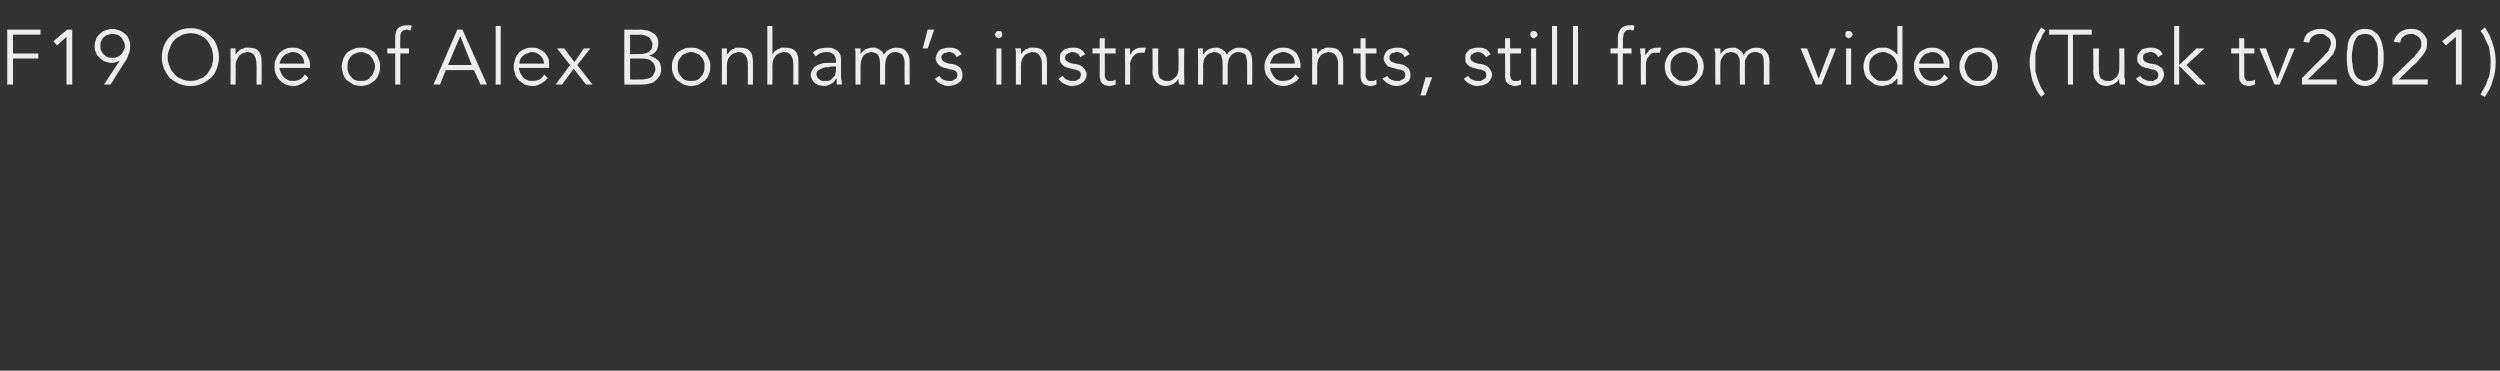 <?xml version="1.0" standalone="no"?><!DOCTYPE svg PUBLIC "-//W3C//DTD SVG 1.1//EN" "http://www.w3.org/Graphics/SVG/1.1/DTD/svg11.dtd"><svg xmlns="http://www.w3.org/2000/svg" version="1.1" width="346px" height="51.3px" viewBox="0 -1 346 51.3" style="top:-1px"><rect x="0" y="-1" width="346" height="51.3" fill="#333333" stroke="none"/><desc>F19 One of Alex Bonham’s instruments, still from video (Tusk tv2021)</desc><defs/><g id="Polygon12096"><path d="m1.8 10.7l-.8 0l0-7.6l4.6 0l0 .7l-3.8 0l0 2.6l3.5 0l0 .7l-3.5 0l0 3.6zm8.2 0l-.8 0l0-6.6l-1.3 1.2l-.5-.6l1.9-1.6l.7 0l0 7.6zm7.3-5.3c0-.3-.1-.5-.2-.7c-.1-.2-.2-.4-.3-.5c-.2-.2-.3-.3-.6-.4c-.2 0-.4-.1-.6-.1c-.3 0-.5.1-.7.1c-.2.1-.4.2-.6.4c-.1.1-.2.3-.3.5c-.1.2-.1.4-.1.7c0 .2 0 .4.1.6c.1.2.2.4.3.5c.2.2.4.3.6.4c.2.1.4.1.7.1c.2 0 .4 0 .6-.1c.3-.1.4-.2.6-.4c.1-.1.2-.3.3-.5c.1-.2.2-.4.2-.6zm-.8 2.1c0 0-.04-.05 0-.1c-.2.1-.3.2-.5.2c-.2.1-.4.1-.6.1c-.3 0-.6-.1-.9-.2c-.3-.1-.5-.3-.7-.5c-.3-.2-.4-.4-.5-.7c-.2-.3-.2-.6-.2-.9c0-.4.1-.7.2-1c.1-.3.3-.5.5-.7c.2-.2.5-.4.8-.5c.3-.1.6-.2 1-.2c.3 0 .6.1.9.2c.3.1.6.3.8.5c.3.2.4.4.5.7c.2.3.2.6.2 1c0 .4 0 .7-.2 1.1c-.1.3-.2.6-.4.9c-.03-.01-2.1 3.3-2.1 3.3l-.9 0l2.1-3.2zm13-.6c0-.4-.1-.8-.2-1.2c-.2-.4-.4-.8-.6-1.1c-.3-.3-.6-.5-1-.7c-.4-.2-.8-.3-1.3-.3c-.5 0-1 .1-1.3.3c-.4.2-.8.4-1 .7c-.3.3-.5.7-.6 1.1c-.2.4-.3.8-.3 1.2c0 .5.1.9.3 1.3c.1.4.3.7.6 1c.2.3.6.6 1 .7c.3.2.8.3 1.3.3c.5 0 .9-.1 1.3-.3c.4-.1.7-.4 1-.7c.2-.3.4-.6.6-1c.1-.4.2-.8.2-1.3zm.8 0c0 .6-.1 1.1-.3 1.6c-.2.5-.4.9-.8 1.3c-.4.3-.8.6-1.3.8c-.4.2-1 .3-1.5.3c-.6 0-1.1-.1-1.6-.3c-.5-.2-.9-.5-1.3-.8c-.3-.4-.6-.8-.8-1.3c-.2-.5-.3-1-.3-1.6c0-.5.1-1.1.3-1.6c.2-.5.5-.9.8-1.2c.4-.4.8-.7 1.3-.9c.5-.2 1-.3 1.6-.3c.5 0 1.1.1 1.5.3c.5.2.9.5 1.3.9c.4.3.6.7.8 1.2c.2.5.3 1.1.3 1.6zm2.3-1.2c0 .1 0 .3 0 .4c0 .1 0 .3 0 .4c0 0 .1 0 .1 0c0-.1.1-.2.3-.4c.1-.1.2-.2.4-.3c.1 0 .3-.1.5-.2c.1 0 .3 0 .5 0c.6 0 1.1.1 1.4.5c.3.3.4.8.4 1.4c.04.04 0 3.2 0 3.2l-.7 0c0 0 .03-2.75 0-2.7c0-.6-.1-1-.3-1.3c-.1-.3-.5-.5-1-.5c-.1 0-.2 0-.3.1c-.2 0-.4.1-.5.2c-.2.1-.4.3-.5.6c-.2.2-.3.6-.3 1.1c.05-.04 0 2.5 0 2.5l-.7 0c0 0 .04-3.89 0-3.9c0-.1 0-.3 0-.5c0-.2 0-.4 0-.6c0 0 .7 0 .7 0zm9.5 2.1c0-.4-.1-.8-.4-1.1c-.3-.3-.7-.5-1.2-.5c-.2 0-.4.1-.7.2c-.2 0-.4.2-.5.3c-.2.2-.3.3-.4.5c-.1.2-.2.4-.2.6c0 0 3.4 0 3.4 0zm-3.4.6c0 .3.1.5.2.7c.1.2.2.4.4.6c.2.2.4.3.6.4c.2.1.4.1.7.1c.3 0 .7-.1.9-.2c.3-.2.5-.4.7-.7c0 0 .5.5.5.5c-.3.4-.6.6-1 .8c-.3.2-.7.3-1.1.3c-.4 0-.7-.1-1.1-.2c-.3-.2-.6-.4-.8-.6c-.2-.2-.4-.5-.5-.8c-.2-.4-.2-.7-.2-1.1c0-.4 0-.7.2-1c.1-.4.3-.6.5-.9c.2-.2.5-.4.8-.5c.3-.2.6-.2 1-.2c.4 0 .7 0 1 .2c.3.1.6.3.8.5c.2.3.3.5.4.8c.2.3.2.6.2 1c.01-.01 0 .3 0 .3c0 0-4.18.01-4.2 0zm13.2-.2c0-.3-.1-.5-.2-.8c-.1-.2-.2-.4-.4-.6c-.1-.2-.3-.3-.6-.4c-.2-.1-.5-.2-.7-.2c-.3 0-.6.1-.8.2c-.3.1-.5.2-.6.4c-.2.2-.3.4-.4.6c-.1.3-.1.5-.1.8c0 .3 0 .6.1.8c.1.2.2.5.4.6c.1.2.3.4.6.5c.2.1.5.1.8.1c.2 0 .5 0 .7-.1c.3-.1.5-.3.6-.5c.2-.1.3-.4.4-.6c.1-.2.2-.5.2-.8zm.7 0c0 .4 0 .7-.2 1.1c-.1.3-.3.6-.5.8c-.3.2-.5.4-.9.6c-.3.1-.7.2-1 .2c-.4 0-.8-.1-1.1-.2c-.3-.2-.6-.4-.9-.6c-.2-.2-.4-.5-.5-.8c-.1-.4-.2-.7-.2-1.1c0-.4.1-.7.2-1c.1-.4.3-.6.5-.9c.3-.2.6-.4.9-.5c.3-.2.7-.2 1.1-.2c.3 0 .7 0 1 .2c.4.1.6.3.9.5c.2.3.4.5.5.9c.2.3.2.6.2 1zm4-1.8l-1.2 0l0 4.3l-.7 0l0-4.3l-1.1 0l0-.7l1.1 0c0 0-.03-1.36 0-1.4c0-.6.1-1.1.4-1.4c.3-.3.8-.4 1.3-.4c.1 0 .2 0 .3 0c.1 0 .2 0 .3.1c0 0-.2.6-.2.6c0 0-.1 0-.2 0c-.1-.1-.2-.1-.3-.1c-.2 0-.4.1-.5.1c-.1.1-.2.2-.3.3c0 .1-.1.3-.1.4c0 .2 0 .3 0 .5c-.02.02 0 1.3 0 1.3l1.2 0l0 .7zm5.4 1.6l3.3 0l-1.6-4l-1.7 4zm-1.1 2.7l-.9 0l3.3-7.6l.7 0l3.4 7.6l-.9 0l-.9-2l-3.9 0l-.8 2zm8.4 0l-.7 0l0-8.1l.7 0l0 8.1zm6-2.9c0-.4-.2-.8-.5-1.1c-.3-.3-.7-.5-1.2-.5c-.2 0-.4.1-.6.2c-.3 0-.4.2-.6.3c-.2.2-.3.3-.4.5c-.1.2-.1.4-.1.6c0 0 3.4 0 3.4 0zm-3.5.6c.1.3.1.5.2.7c.1.2.3.4.4.6c.2.2.4.3.6.4c.2.1.4.1.7.1c.4 0 .7-.1 1-.2c.2-.2.5-.4.6-.7c0 0 .5.5.5.5c-.3.4-.6.6-1 .8c-.3.2-.7.3-1.1.3c-.4 0-.7-.1-1.1-.2c-.3-.2-.5-.4-.8-.6c-.2-.2-.4-.5-.5-.8c-.1-.4-.2-.7-.2-1.1c0-.4.1-.7.2-1c.1-.4.3-.6.5-.9c.2-.2.5-.4.8-.5c.3-.2.7-.2 1-.2c.4 0 .7 0 1 .2c.3.1.6.3.8.5c.2.3.4.5.5.8c.1.3.1.6.1 1c.02-.01 0 .3 0 .3c0 0-4.16.01-4.2 0zm7.1-.4l-1.8-2.3l1 0l1.4 1.9l1.3-1.9l.9 0l-1.8 2.3l2.1 2.7l-.9 0l-1.7-2.2l-1.6 2.2l-.9 0l2-2.7zm8.3 2c0 0 1.47.02 1.5 0c.2 0 .5 0 .8-.1c.2 0 .4-.1.6-.2c.2-.1.3-.3.4-.5c.1-.2.2-.4.2-.6c0-.5-.2-.9-.5-1.1c-.3-.3-.8-.4-1.4-.4c-.03 0-1.6 0-1.6 0l0 2.9zm0-3.5c0 0 1.55-.04 1.5 0c.2 0 .4-.1.6-.1c.2-.1.3-.1.5-.2c.1-.1.3-.3.4-.5c0-.1.1-.3.1-.6c0 0 0-.2-.1-.3c0-.1-.1-.3-.2-.4c-.1-.2-.2-.3-.5-.4c-.2-.1-.5-.2-.8-.2c-.03.04-1.5 0-1.5 0l0 2.7zm-.8-3.4c0 0 2.28.03 2.3 0c.3 0 .6.1.9.1c.3.1.5.2.8.4c.2.1.4.3.5.5c.2.3.2.6.2.9c0 .5-.1.8-.3 1.1c-.3.3-.6.5-1 .6c0 0 0 0 0 0c.5.1.9.3 1.2.6c.4.3.5.8.5 1.3c0 .1 0 .3-.1.6c0 .2-.2.4-.4.7c-.2.2-.4.4-.8.6c-.4.1-.9.2-1.5.2c.03.03-2.3 0-2.3 0l0-7.6zm11.1 5.1c0-.3 0-.5-.1-.8c-.1-.2-.2-.4-.4-.6c-.1-.2-.3-.3-.6-.4c-.2-.1-.5-.2-.8-.2c-.2 0-.5.1-.7.2c-.3.1-.5.2-.6.4c-.2.2-.3.4-.4.6c-.1.3-.1.5-.1.8c0 .3 0 .6.1.8c.1.2.2.5.4.6c.1.2.3.4.6.5c.2.1.5.1.7.1c.3 0 .6 0 .8-.1c.3-.1.5-.3.6-.5c.2-.1.3-.4.4-.6c.1-.2.1-.5.1-.8zm.8 0c0 .4 0 .7-.2 1.1c-.1.3-.3.6-.5.8c-.3.2-.6.4-.9.6c-.3.1-.7.2-1.1.2c-.3 0-.7-.1-1-.2c-.3-.2-.6-.4-.9-.6c-.2-.2-.4-.5-.5-.8c-.2-.4-.2-.7-.2-1.1c0-.4 0-.7.2-1c.1-.4.3-.6.5-.9c.3-.2.6-.4.9-.5c.3-.2.7-.2 1-.2c.4 0 .8 0 1.1.2c.3.1.6.3.9.5c.2.3.4.5.5.9c.2.3.2.6.2 1zm2.3-2.5c0 .1 0 .3 0 .4c0 .1 0 .3 0 .4c0 0 .1 0 .1 0c0-.1.1-.2.3-.4c.1-.1.2-.2.4-.3c.1 0 .3-.1.4-.2c.2 0 .4 0 .5 0c.7 0 1.2.1 1.5.5c.3.3.4.8.4 1.4c.03.04 0 3.2 0 3.2l-.7 0c0 0 .02-2.75 0-2.7c0-.6-.1-1-.3-1.3c-.2-.3-.5-.5-1-.5c-.1 0-.2 0-.3.1c-.2 0-.4.1-.6.2c-.1.1-.3.3-.5.6c-.1.2-.2.6-.2 1.1c.03-.04 0 2.5 0 2.5l-.7 0c0 0 .03-3.89 0-3.9c0-.1 0-.3 0-.5c0-.2 0-.4 0-.6c0 0 .7 0 .7 0zm5.6-3.1l.7 0l0 3.9c0 0 .04.01 0 0c.1-.1.2-.2.3-.4c.2-.1.3-.2.5-.3c.1 0 .3-.1.4-.2c.2 0 .4 0 .5 0c.7 0 1.1.1 1.5.5c.3.3.4.8.4 1.4c.02.04 0 3.2 0 3.2l-.7 0c0 0 .01-2.75 0-2.7c0-.6-.1-1-.3-1.3c-.2-.3-.5-.5-1.1-.5c0 0-.1 0-.3.1c-.1 0-.3.1-.5.2c-.2.1-.3.3-.5.6c-.1.2-.2.6-.2 1.1c.02-.04 0 2.5 0 2.5l-.7 0l0-8.1zm9.2 5.6c-.2 0-.4 0-.7.1c-.3 0-.5 0-.8.1c-.2.1-.4.2-.6.3c-.2.1-.3.3-.3.6c0 .2.1.3.1.4c.1.1.2.2.3.3c.1.1.2.1.4.2c.1 0 .3 0 .4 0c.3 0 .5 0 .7-.1c.2-.1.3-.2.4-.4c.2-.1.3-.3.3-.5c.1-.2.1-.4.1-.6c.02-.01 0-.4 0-.4c0 0-.34.03-.3 0zm.3-.5c0 0 .02-.18 0-.2c0-.8-.4-1.3-1.3-1.3c-.6 0-1.1.2-1.5.6c0 0-.4-.5-.4-.5c.4-.5 1.2-.7 2.1-.7c.2 0 .5 0 .7.1c.2.1.4.2.6.3c.1.2.3.3.4.6c.1.2.1.5.1.8c0 0 0 2.2 0 2.2c0 .2 0 .4.1.6c0 .2 0 .4 0 .5c0 0-.7 0-.7 0c0-.1 0-.2 0-.4c0-.1 0-.2 0-.4c0 0-.1 0-.1 0c-.2.4-.4.6-.7.7c-.3.2-.6.3-1 .3c-.2 0-.5-.1-.7-.1c-.2-.1-.4-.2-.5-.3c-.2-.1-.3-.3-.4-.5c-.1-.2-.2-.4-.2-.6c0-.4.2-.7.4-1c.2-.2.4-.4.8-.5c.3-.1.6-.2 1-.2c.3 0 .7 0 1 0c-.03-.05.3 0 .3 0zm2.7-.9c0-.2 0-.3 0-.5c0-.2 0-.4-.1-.6c.04.01.8 0 .8 0l0 .8c0 0 .02-.03 0 0c.2-.3.4-.5.7-.7c.3-.1.6-.2.9-.2c.2 0 .3 0 .5 0c.1.1.3.1.4.2c.2.1.3.2.4.3c.2.1.3.3.3.5c.2-.3.4-.6.7-.7c.3-.2.7-.3 1-.3c.6 0 1.1.1 1.4.5c.3.3.5.8.5 1.4c-.02.04 0 3.2 0 3.2l-.7 0c0 0-.03-2.9 0-2.9c0-.5-.1-.9-.3-1.2c-.2-.2-.5-.4-1-.4c-.3 0-.5.1-.7.2c-.1.1-.3.2-.4.4c-.1.2-.2.4-.2.6c-.1.2-.1.4-.1.7c-.01-.04 0 2.6 0 2.6l-.7 0c0 0-.02-2.9 0-2.9c0-.5-.1-.9-.3-1.2c-.2-.2-.5-.4-1-.4c0 0-.1 0-.3.1c-.1 0-.3.1-.5.2c-.1.1-.3.3-.4.6c-.1.2-.2.6-.2 1.1c0-.04 0 2.5 0 2.5l-.7 0c0 0-.01-3.88 0-3.9zm10-1.1l-.7 0l.7-2.6l.9 0l-.9 2.6zm4 1.2c-.1-.2-.2-.4-.4-.5c-.2-.1-.4-.2-.6-.2c-.2 0-.3 0-.4.1c-.1 0-.3 0-.4.1c-.1.1-.1.1-.2.2c-.1.1-.1.2-.1.4c0 .2.1.4.3.5c.1.1.4.2.7.3c0 0 .7.1.7.1c.4.1.7.3.9.5c.2.3.3.6.3.9c0 .3 0 .5-.1.7c-.1.2-.3.4-.5.5c-.1.1-.4.2-.6.3c-.2 0-.5.1-.7.1c-.4 0-.8-.1-1.1-.3c-.3-.1-.6-.4-.8-.7c0 0 .6-.4.6-.4c.1.2.3.4.5.5c.2.1.5.2.8.2c.1 0 .3 0 .4 0c.2-.1.3-.1.4-.2c.1-.1.2-.1.3-.2c0-.2.1-.3.1-.4c0-.3-.1-.5-.3-.6c-.2-.1-.4-.2-.7-.2c0 0-.7-.2-.7-.2c-.1 0-.2 0-.3-.1c-.2 0-.3-.1-.4-.2c-.2-.1-.3-.3-.4-.4c-.1-.2-.2-.4-.2-.6c0-.3.1-.5.2-.7c.1-.2.2-.3.4-.5c.2-.1.4-.2.6-.2c.2-.1.5-.1.7-.1c.3 0 .7 0 1 .2c.3.1.5.4.7.7c0 0-.7.4-.7.4zm6.3-3.1c0 .1 0 .3-.1.3c-.1.1-.3.2-.4.2c-.1 0-.2-.1-.3-.2c-.1 0-.2-.2-.2-.3c0-.2.1-.3.2-.4c.1-.1.2-.1.3-.1c.1 0 .3 0 .4.1c.1.1.1.2.1.4zm-.1 6.9l-.7 0l0-5l.7 0l0 5zm2.7-5c0 .1 0 .3 0 .4c0 .1 0 .3 0 .4c0 0 0 0 0 0c.1-.1.2-.2.3-.4c.2-.1.3-.2.4-.3c.2 0 .3-.1.5-.2c.2 0 .4 0 .5 0c.7 0 1.1.1 1.4.5c.3.3.5.8.5 1.4c0 .04 0 3.2 0 3.2l-.7 0c0 0 0-2.75 0-2.7c0-.6-.1-1-.3-1.3c-.2-.3-.5-.5-1.1-.5c0 0-.1 0-.3.1c-.1 0-.3.1-.5.2c-.2.1-.3.3-.5.6c-.1.2-.2.6-.2 1.1c.01-.04 0 2.5 0 2.5l-.7 0c0 0 0-3.89 0-3.9c0-.1 0-.3 0-.5c0-.2 0-.4-.1-.6c0 0 .8 0 .8 0zm8.2 1.2c-.1-.2-.2-.4-.4-.5c-.2-.1-.4-.2-.6-.2c-.2 0-.3 0-.4.1c-.1 0-.2 0-.3.1c-.1.1-.2.1-.3.2c0 .1-.1.2-.1.4c0 .2.1.4.3.5c.1.1.4.2.7.3c0 0 .7.1.7.1c.4.1.7.3.9.5c.2.3.4.6.4.9c0 .3-.1.5-.2.7c-.1.2-.3.4-.5.5c-.1.1-.3.2-.6.3c-.2 0-.5.1-.7.1c-.4 0-.7-.1-1.1-.3c-.3-.1-.6-.4-.8-.7c0 0 .6-.4.6-.4c.1.2.3.4.5.5c.2.1.5.2.8.2c.1 0 .3 0 .4 0c.2-.1.3-.1.4-.2c.1-.1.2-.1.3-.2c0-.2.1-.3.1-.4c0-.3-.1-.5-.3-.6c-.2-.1-.4-.2-.7-.2c0 0-.7-.2-.7-.2c0 0-.2 0-.3-.1c-.2 0-.3-.1-.4-.2c-.2-.1-.3-.3-.4-.4c-.1-.2-.1-.4-.1-.6c0-.3 0-.5.1-.7c.1-.2.3-.3.4-.5c.2-.1.4-.2.6-.2c.2-.1.5-.1.7-.1c.4 0 .7 0 1 .2c.3.1.5.4.7.7c0 0-.7.4-.7.4zm4.9-.5l-1.5 0c0 0 .03 2.91 0 2.9c0 .2 0 .4.1.5c0 .1.1.2.1.2c.1.1.2.2.3.2c.1 0 .2 0 .3 0c.1 0 .2 0 .3 0c.2-.1.3-.1.4-.2c0 0 0 .7 0 .7c-.2.1-.6.2-.9.2c-.2 0-.3-.1-.5-.1c-.1 0-.2-.1-.4-.2c-.1-.1-.2-.2-.3-.4c0-.2-.1-.4-.1-.7c.02.02 0-3.1 0-3.1l-1 0l0-.7l1 0l0-1.4l.7 0l0 1.4l1.5 0l0 .7zm1.3.9c0-.2 0-.5 0-.7c0-.2 0-.5 0-.9c0 .01.7 0 .7 0l0 .9c0 0 .02.04 0 0c.1-.1.1-.2.2-.3c.1-.2.2-.3.4-.4c.1-.1.3-.2.4-.2c.2-.1.4-.1.6-.1c.2 0 .4 0 .6 0c0 0-.2.7-.2.7c-.1 0-.2 0-.4 0c-.3 0-.5 0-.7.1c-.2.1-.3.3-.5.4c-.1.2-.2.4-.3.6c0 .1-.1.3-.1.5c.05 0 0 2.8 0 2.8l-.7 0c0 0 .04-3.42 0-3.4zm7.5 3.4c0-.1 0-.2-.1-.4c0-.1 0-.2 0-.4c0 0 0 0 0 0c-.1.2-.2.3-.3.4c-.1.1-.2.2-.4.3c-.1.1-.3.1-.5.2c-.1 0-.3.1-.5.1c-.6 0-1.1-.2-1.4-.6c-.3-.3-.5-.8-.5-1.4c.05 0 0-3.2 0-3.2l.8 0c0 0-.04 2.79 0 2.8c0 .3 0 .5 0 .7c.1.2.1.4.2.6c.1.1.3.2.5.3c.1.1.4.1.6.1c.1 0 .2 0 .3 0c.2-.1.4-.1.5-.3c.2-.1.4-.3.5-.5c.2-.3.2-.7.2-1.1c.04-.02 0-2.6 0-2.6l.8 0c0 0-.05 3.93 0 3.9c0 .2 0 .3 0 .5c0 .2 0 .4 0 .6c0 0-.7 0-.7 0zm2.6-3.9c0-.2 0-.3 0-.5c0-.2 0-.4 0-.6c-.02.01.7 0 .7 0l0 .8c0 0 .07-.03.1 0c.1-.3.4-.5.7-.7c.3-.1.6-.2.9-.2c.1 0 .3 0 .4 0c.2.1.3.1.5.2c.1.1.2.2.4.3c.1.1.2.3.3.5c.1-.3.4-.6.7-.7c.3-.2.6-.3.9-.3c.7 0 1.2.1 1.5.5c.3.3.4.8.4 1.4c.03.04 0 3.2 0 3.2l-.7 0c0 0 .02-2.9 0-2.9c0-.5-.1-.9-.2-1.2c-.2-.2-.6-.4-1-.4c-.3 0-.5.1-.7.2c-.2.1-.3.2-.4.4c-.2.2-.2.4-.3.6c0 .2-.1.4-.1.7c.04-.04 0 2.6 0 2.6l-.7 0c0 0 .03-2.9 0-2.9c0-.5-.1-.9-.2-1.2c-.2-.2-.6-.4-1-.4c-.1 0-.2 0-.3.1c-.2 0-.3.1-.5.2c-.2.1-.3.3-.5.6c-.1.2-.2.6-.2 1.1c.05-.04 0 2.5 0 2.5l-.7 0c0 0 .04-3.88 0-3.9zm13.4 1c0-.4-.1-.8-.4-1.1c-.3-.3-.7-.5-1.2-.5c-.3 0-.5.1-.7.2c-.2 0-.4.2-.6.3c-.1.2-.2.3-.3.5c-.1.2-.2.4-.2.6c0 0 3.4 0 3.4 0zm-3.4.6c0 .3.1.5.2.7c.1.2.2.4.4.6c.1.2.3.3.5.4c.3.1.5.1.7.1c.4 0 .7-.1 1-.2c.3-.2.5-.4.7-.7c0 0 .5.5.5.5c-.3.4-.6.6-1 .8c-.4.2-.7.3-1.2.3c-.3 0-.7-.1-1-.2c-.3-.2-.6-.4-.8-.6c-.2-.2-.4-.5-.6-.8c-.1-.4-.2-.7-.2-1.1c0-.4.1-.7.2-1c.2-.4.3-.6.6-.9c.2-.2.5-.4.8-.5c.3-.2.6-.2 1-.2c.4 0 .7 0 1 .2c.3.1.5.3.8.5c.2.3.3.5.4.8c.1.3.2.6.2 1c-.02-.01 0 .3 0 .3c0 0-4.2.01-4.2 0zm6.5-2.7c0 .1 0 .3 0 .4c0 .1 0 .3 0 .4c0 0 0 0 0 0c.1-.1.2-.2.3-.4c.1-.1.3-.2.4-.3c.2 0 .3-.1.5-.2c.2 0 .3 0 .5 0c.6 0 1.1.1 1.4.5c.3.3.5.8.5 1.4c-.01.04 0 3.2 0 3.2l-.7 0c0 0-.02-2.75 0-2.7c0-.6-.1-1-.3-1.3c-.2-.3-.6-.5-1.1-.5c0 0-.1 0-.3.1c-.1 0-.3.1-.5.2c-.2.1-.3.3-.5.6c-.1.2-.2.6-.2 1.1c0-.04 0 2.5 0 2.5l-.7 0c0 0-.01-3.89 0-3.9c0-.1 0-.3 0-.5c0-.2 0-.4-.1-.6c0 0 .8 0 .8 0zm8.2.7l-1.5 0c0 0 .03 2.91 0 2.9c0 .2 0 .4.1.5c0 .1.1.2.1.2c.1.1.2.2.3.2c0 0 .1 0 .3 0c.1 0 .2 0 .3 0c.2-.1.3-.1.4-.2c0 0 0 .7 0 .7c-.2.1-.6.2-.9.2c-.2 0-.3-.1-.5-.1c-.1 0-.2-.1-.4-.2c-.1-.1-.2-.2-.3-.4c0-.2-.1-.4-.1-.7c.02.02 0-3.1 0-3.1l-1 0l0-.7l1 0l0-1.4l.7 0l0 1.4l1.5 0l0 .7zm3.9.5c-.1-.2-.2-.4-.4-.5c-.2-.1-.4-.2-.7-.2c-.1 0-.2 0-.3.1c-.2 0-.3 0-.4.1c-.1.1-.1.1-.2.2c-.1.1-.1.2-.1.4c0 .2.1.4.2.5c.2.1.5.2.8.3c0 0 .7.1.7.1c.4.1.6.3.9.5c.2.3.3.6.3.9c0 .3 0 .5-.1.7c-.1.2-.3.4-.5.5c-.2.1-.4.2-.6.3c-.2 0-.5.1-.7.1c-.4 0-.8-.1-1.1-.3c-.3-.1-.6-.4-.9-.7c0 0 .7-.4.7-.4c.1.2.3.4.5.5c.2.1.5.2.8.2c.1 0 .3 0 .4 0c.1-.1.3-.1.4-.2c.1-.1.2-.1.3-.2c0-.2.1-.3.1-.4c0-.3-.1-.5-.3-.6c-.2-.1-.4-.2-.7-.2c0 0-.7-.2-.7-.2c-.1 0-.2 0-.3-.1c-.2 0-.3-.1-.5-.2c-.1-.1-.2-.3-.3-.4c-.1-.2-.2-.4-.2-.6c0-.3.1-.5.2-.7c.1-.2.2-.3.4-.5c.2-.1.4-.2.6-.2c.2-.1.4-.1.7-.1c.3 0 .7 0 1 .2c.3.1.5.4.7.7c0 0-.7.4-.7.4zm2.9 5.3l-.7 0l.7-2.5l.9 0l-.9 2.5zm8.4-5.3c-.2-.2-.3-.4-.5-.5c-.2-.1-.4-.2-.6-.2c-.2 0-.3 0-.4.1c-.1 0-.2 0-.3.1c-.1.1-.2.1-.3.2c0 .1-.1.2-.1.4c0 .2.1.4.3.5c.1.1.4.2.7.3c0 0 .7.1.7.1c.4.1.7.3.9.5c.2.3.4.6.4.9c0 .3-.1.5-.2.7c-.1.2-.3.4-.4.5c-.2.1-.4.2-.7.3c-.2 0-.5.1-.7.1c-.4 0-.7-.1-1.1-.3c-.3-.1-.6-.4-.8-.7c0 0 .6-.4.6-.4c.1.2.3.4.5.5c.2.1.5.2.8.2c.1 0 .3 0 .4 0c.2-.1.3-.1.4-.2c.1-.1.2-.1.3-.2c.1-.2.1-.3.1-.4c0-.3-.1-.5-.3-.6c-.2-.1-.4-.2-.7-.2c0 0-.7-.2-.7-.2c0 0-.2 0-.3-.1c-.2 0-.3-.1-.4-.2c-.2-.1-.3-.3-.4-.4c-.1-.2-.1-.4-.1-.6c0-.3 0-.5.1-.7c.1-.2.3-.3.4-.5c.2-.1.4-.2.6-.2c.2-.1.5-.1.7-.1c.4 0 .7 0 1 .2c.3.1.5.4.7.7c0 0-.6.4-.6.4zm4.8-.5l-1.5 0c0 0 .03 2.91 0 2.9c0 .2.1.4.1.5c0 .1.1.2.1.2c.1.1.2.2.3.2c.1 0 .2 0 .3 0c.1 0 .2 0 .3 0c.2-.1.3-.1.4-.2c0 0 0 .7 0 .7c-.2.1-.6.2-.9.2c-.2 0-.3-.1-.5-.1c-.1 0-.2-.1-.4-.2c-.1-.1-.2-.2-.3-.4c0-.2-.1-.4-.1-.7c.03.02 0-3.1 0-3.1l-1 0l0-.7l1 0l0-1.4l.7 0l0 1.4l1.5 0l0 .7zm2.3-2.6c0 .1-.1.3-.2.3c-.1.1-.2.2-.3.2c-.1 0-.3-.1-.4-.2c-.1 0-.1-.2-.1-.3c0-.2 0-.3.1-.4c.1-.1.3-.1.4-.1c.1 0 .2 0 .3.1c.1.1.2.2.2.4zm-.2 6.9l-.7 0l0-5l.7 0l0 5zm2.9 0l-.7 0l0-8.1l.7 0l0 8.1zm2.9 0l-.7 0l0-8.1l.7 0l0 8.1zm7.4-4.3l-1.2 0l0 4.3l-.7 0l0-4.3l-1 0l0-.7l1 0c0 0 .03-1.36 0-1.4c0-.6.2-1.1.5-1.4c.3-.3.7-.4 1.2-.4c.1 0 .2 0 .3 0c.1 0 .2 0 .3.1c0 0-.1.6-.1.6c-.1 0-.2 0-.3 0c-.1-.1-.2-.1-.2-.1c-.2 0-.4.1-.5.1c-.1.1-.2.2-.3.3c-.1.1-.1.3-.1.4c0 .2-.1.3-.1.5c.04.02 0 1.3 0 1.3l1.2 0l0 .7zm1.3.9c0-.2 0-.5 0-.7c-.1-.2-.1-.5-.1-.9c.02.01.7 0 .7 0l0 .9c0 0 .04.04 0 0c.1-.1.2-.2.3-.3c.1-.2.2-.3.3-.4c.1-.1.3-.2.5-.2c.1-.1.3-.1.6-.1c.2 0 .3 0 .5 0c0 0-.2.7-.2.7c-.1 0-.2 0-.4 0c-.2 0-.5 0-.7.1c-.2.1-.3.3-.4.4c-.2.2-.3.4-.3.6c-.1.1-.1.3-.1.5c-.02 0 0 2.8 0 2.8l-.7 0c0 0-.03-3.42 0-3.4zm7.9.9c0-.3-.1-.5-.1-.8c-.1-.2-.3-.4-.4-.6c-.2-.2-.4-.3-.6-.4c-.3-.1-.5-.2-.8-.2c-.3 0-.6.1-.8.2c-.2.1-.4.2-.6.4c-.2.2-.3.4-.4.6c-.1.3-.1.5-.1.8c0 .3 0 .6.1.8c.1.2.2.5.4.6c.2.2.4.4.6.5c.2.1.5.1.8.1c.3 0 .5 0 .8-.1c.2-.1.4-.3.6-.5c.1-.1.3-.4.4-.6c0-.2.1-.5.1-.8zm.8 0c0 .4-.1.7-.2 1.1c-.2.3-.4.6-.6.8c-.2.2-.5.4-.8.6c-.4.1-.7.2-1.1.2c-.4 0-.8-.1-1.1-.2c-.3-.2-.6-.4-.8-.6c-.3-.2-.4-.5-.6-.8c-.1-.4-.2-.7-.2-1.1c0-.4.1-.7.2-1c.2-.4.3-.6.6-.9c.2-.2.5-.4.8-.5c.3-.2.7-.2 1.1-.2c.4 0 .7 0 1.1.2c.3.1.6.3.8.5c.2.3.4.5.6.9c.1.3.2.6.2 1zm1.6-1.4c0-.2 0-.3 0-.5c-.1-.2-.1-.4-.1-.6c.01.01.8 0 .8 0l0 .8c0 0 0-.03 0 0c.2-.3.4-.5.7-.7c.3-.1.6-.2.9-.2c.2 0 .3 0 .5 0c.1.1.3.1.4.2c.1.1.3.2.4.3c.1.1.2.3.3.5c.2-.3.4-.6.7-.7c.3-.2.6-.3 1-.3c.6 0 1.1.1 1.4.5c.3.3.5.8.5 1.4c-.04.04 0 3.2 0 3.2l-.8 0c0 0 .05-2.9 0-2.9c0-.5 0-.9-.2-1.2c-.2-.2-.5-.4-1-.4c-.3 0-.5.1-.7.2c-.2.1-.3.2-.4.4c-.1.2-.2.4-.3.6c0 .2 0 .4 0 .7c-.03-.04 0 2.6 0 2.6l-.7 0c0 0-.04-2.9 0-2.9c0-.5-.1-.9-.3-1.2c-.2-.2-.5-.4-1-.4c-.1 0-.1 0-.3.1c-.2 0-.3.1-.5.2c-.1.1-.3.3-.4.6c-.2.2-.2.6-.2 1.1c-.02-.04 0 2.5 0 2.5l-.7 0c0 0-.03-3.88 0-3.9zm14.7 3.9l-.8 0l-2.1-5l.9 0l1.6 4.2l0 0l1.6-4.2l.8 0l-2 5zm4.3-6.9c0 .1-.1.3-.2.3c-.1.1-.2.2-.3.2c-.2 0-.3-.1-.4-.2c-.1 0-.1-.2-.1-.3c0-.2 0-.3.1-.4c.1-.1.2-.1.4-.1c.1 0 .2 0 .3.1c.1.1.2.2.2.4zm-.2 6.9l-.7 0l0-5l.7 0l0 5zm2.5-2.5c0 .3 0 .6.1.8c.1.2.2.5.4.6c.2.2.4.4.6.5c.2.1.5.1.8.1c.3 0 .5 0 .8-.1c.2-.1.4-.3.6-.5c.2-.1.3-.4.4-.6c.1-.2.2-.5.2-.8c0-.3-.1-.5-.2-.8c-.1-.2-.2-.4-.4-.6c-.2-.2-.4-.3-.6-.4c-.3-.1-.5-.2-.8-.2c-.3 0-.6.1-.8.2c-.2.1-.4.2-.6.4c-.2.2-.3.4-.4.6c-.1.3-.1.5-.1.8zm4.6 2.5l-.7 0l0-.8c0 0-.06-.01-.1 0c-.1.2-.2.3-.4.4c-.1.2-.3.3-.5.3c-.1.1-.3.2-.5.2c-.2 0-.4.1-.5.1c-.4 0-.8-.1-1.1-.2c-.3-.2-.6-.4-.8-.6c-.3-.2-.5-.5-.6-.8c-.1-.4-.2-.7-.2-1.1c0-.4.1-.7.2-1c.1-.4.3-.6.6-.9c.2-.2.5-.4.8-.5c.3-.2.7-.2 1.1-.2c.1 0 .3 0 .5 0c.2.1.4.1.5.2c.2.1.4.2.5.3c.2.1.3.3.4.4c.04.05.1 0 .1 0l0-3.9l.7 0l0 8.1zm5.7-2.9c0-.4-.1-.8-.4-1.1c-.3-.3-.7-.5-1.2-.5c-.2 0-.4.1-.7.2c-.2 0-.4.2-.5.3c-.2.2-.3.3-.4.5c-.1.2-.2.4-.2.6c0 0 3.4 0 3.4 0zm-3.4.6c0 .3.1.5.2.7c.1.2.2.4.4.6c.2.2.4.3.6.4c.2.1.4.1.7.1c.4 0 .7-.1 1-.2c.2-.2.4-.4.6-.7c0 0 .5.5.5.5c-.3.4-.6.6-1 .8c-.3.2-.7.3-1.1.3c-.4 0-.7-.1-1.1-.2c-.3-.2-.6-.4-.8-.6c-.2-.2-.4-.5-.5-.8c-.2-.4-.2-.7-.2-1.1c0-.4 0-.7.2-1c.1-.4.3-.6.5-.9c.2-.2.5-.4.8-.5c.3-.2.7-.2 1-.2c.4 0 .7 0 1 .2c.3.1.6.3.8.5c.2.3.3.5.5.8c.1.3.1.6.1 1c.01-.01 0 .3 0 .3c0 0-4.17.01-4.2 0zm10.1-.2c0-.3 0-.5-.1-.8c-.1-.2-.2-.4-.4-.6c-.2-.2-.4-.3-.6-.4c-.2-.1-.5-.2-.8-.2c-.3 0-.5.1-.8.2c-.2.1-.4.2-.6.4c-.1.2-.2.4-.3.6c-.1.3-.2.5-.2.8c0 .3.1.6.2.8c.1.2.2.5.3.6c.2.2.4.4.6.5c.3.1.5.1.8.1c.3 0 .6 0 .8-.1c.2-.1.4-.3.6-.5c.2-.1.3-.4.4-.6c.1-.2.1-.5.1-.8zm.8 0c0 .4-.1.7-.2 1.1c-.1.3-.3.6-.6.8c-.2.2-.5.4-.8.6c-.3.1-.7.2-1.1.2c-.4 0-.7-.1-1-.2c-.4-.2-.6-.4-.9-.6c-.2-.2-.4-.5-.5-.8c-.2-.4-.2-.7-.2-1.1c0-.4 0-.7.2-1c.1-.4.3-.6.5-.9c.3-.2.5-.4.9-.5c.3-.2.6-.2 1-.2c.4 0 .8 0 1.1.2c.3.1.6.3.8.5c.3.3.5.5.6.9c.1.3.2.6.2 1zm6.6-5c-.3.4-.5.7-.6 1.1c-.2.3-.4.7-.5 1c-.1.4-.2.7-.3 1.1c0 .4 0 .8 0 1.2c0 .5 0 .9 0 1.3c.1.3.2.7.3 1c.1.4.3.7.4 1.1c.2.3.4.6.6 1c0 0-.5.4-.5.4c-.5-.6-.9-1.4-1.2-2.2c-.2-.8-.4-1.7-.4-2.6c0-.8.2-1.6.4-2.5c.3-.8.7-1.6 1.2-2.3c0 0 .6.4.6.4zm3.8 7.5l-.7 0l0-6.9l-2.6 0l0-.7l5.9 0l0 .7l-2.6 0l0 6.9zm6.5 0c0-.1-.1-.2-.1-.4c0-.1 0-.2 0-.4c0 0 0 0 0 0c-.1.2-.2.3-.3.4c-.1.1-.2.2-.4.3c-.1.1-.3.1-.5.2c-.1 0-.3.1-.5.1c-.6 0-1.1-.2-1.4-.6c-.3-.3-.5-.8-.5-1.4c.05 0 0-3.2 0-3.2l.8 0c0 0-.05 2.79 0 2.8c0 .3 0 .5 0 .7c.1.2.1.4.2.6c.1.1.3.2.5.3c.1.1.4.1.6.1c.1 0 .2 0 .3 0c.2-.1.4-.1.5-.3c.2-.1.4-.3.5-.5c.2-.3.2-.7.2-1.1c.04-.02 0-2.6 0-2.6l.7 0c0 0 .05 3.93 0 3.9c0 .2.1.3.1.5c0 .2 0 .4 0 .6c0 0-.7 0-.7 0zm5.3-3.8c-.1-.2-.3-.4-.4-.5c-.2-.1-.4-.2-.7-.2c-.1 0-.2 0-.4.1c-.1 0-.2 0-.3.1c-.1.1-.2.1-.2.2c-.1.1-.1.2-.1.4c0 .2.1.4.2.5c.2.1.4.2.8.3c0 0 .7.1.7.1c.3.1.6.3.9.5c.2.3.3.6.3.9c0 .3-.1.5-.2.7c-.1.2-.2.4-.4.5c-.2.1-.4.2-.6.3c-.3 0-.5.1-.8.1c-.3 0-.7-.1-1-.3c-.4-.1-.6-.4-.9-.7c0 0 .6-.4.6-.4c.2.2.3.4.6.5c.2.1.4.2.7.2c.2 0 .3 0 .5 0c.1-.1.2-.1.4-.2c.1-.1.2-.1.2-.2c.1-.2.1-.3.1-.4c0-.3-.1-.5-.3-.6c-.1-.1-.4-.2-.6-.2c0 0-.7-.2-.7-.2c-.1 0-.2 0-.4-.1c-.1 0-.3-.1-.4-.2c-.1-.1-.3-.3-.4-.4c-.1-.2-.1-.4-.1-.6c0-.3 0-.5.2-.7c.1-.2.2-.3.4-.5c.1-.1.3-.2.6-.2c.2-.1.4-.1.7-.1c.3 0 .6 0 .9.2c.3.1.6.4.7.7c0 0-.6.4-.6.4zm2.9 1.1l2.4-2.3l1.1 0l-2.5 2.3l2.7 2.7l-1.1 0l-2.6-2.6l0 2.6l-.7 0l0-8.1l.7 0l0 5.4zm10.4-1.6l-1.4 0c0 0 0 2.91 0 2.9c0 .2 0 .4.1.5c0 .1 0 .2.1.2c.1.1.1.2.2.2c.1 0 .2 0 .3 0c.2 0 .3 0 .4 0c.1-.1.3-.1.4-.2c0 0 0 .7 0 .7c-.3.1-.6.2-1 .2c-.1 0-.2-.1-.4-.1c-.1 0-.3-.1-.4-.2c-.1-.1-.2-.2-.3-.4c-.1-.2-.1-.4-.1-.7c-.01.02 0-3.1 0-3.1l-1.1 0l0-.7l1.1 0l0-1.4l.7 0l0 1.4l1.4 0l0 .7zm3.5 4.3l-.7 0l-2.1-5l.9 0l1.6 4.2l0 0l1.6-4.2l.8 0l-2.1 5zm7.9 0l-4.8 0l0-.9c0 0 3-3.04 3-3c.1-.2.2-.3.3-.4c.2-.1.3-.3.4-.4c0-.2.1-.3.2-.5c0-.1.1-.3.1-.5c0-.2-.1-.4-.1-.5c-.1-.2-.2-.3-.4-.4c-.1-.1-.3-.2-.4-.3c-.2-.1-.4-.1-.6-.1c-.4 0-.7.1-1 .3c-.3.2-.4.5-.5.9c0 0-.8-.1-.8-.1c.1-.5.3-1 .7-1.3c.5-.3 1-.5 1.5-.5c.3 0 .6 0 .9.1c.3.1.5.2.7.4c.3.2.4.4.5.6c.2.3.2.5.2.9c0 .3 0 .5-.1.8c-.1.2-.2.5-.3.7c-.2.2-.4.4-.5.6c-.2.2-.4.4-.6.6c0-.05-2.4 2.3-2.4 2.3l4 0l0 .7zm3.9-7c-.4 0-.7.1-1 .3c-.2.3-.4.5-.5.9c-.1.3-.2.7-.2 1c-.1.4-.1.7-.1 1c0 .3 0 .7.1 1c0 .4.1.8.2 1.1c.1.3.3.6.5.8c.3.2.6.4 1 .4c.4 0 .8-.2 1-.4c.3-.2.4-.5.6-.8c.1-.3.2-.7.2-1.1c0-.3 0-.7 0-1c0-.3 0-.6 0-1c0-.3-.1-.7-.2-1c-.2-.4-.3-.6-.6-.9c-.2-.2-.6-.3-1-.3zm0-.7c.6 0 1 .1 1.3.4c.4.2.6.5.8.9c.2.4.3.8.4 1.3c.1.5.1.9.1 1.3c0 .5 0 .9-.1 1.4c-.1.4-.2.8-.4 1.2c-.2.4-.4.7-.8 1c-.3.2-.7.4-1.3.4c-.5 0-1-.2-1.3-.4c-.3-.3-.6-.6-.8-1c-.2-.4-.3-.8-.3-1.2c-.1-.5-.1-.9-.1-1.4c0-.4 0-.8.1-1.3c0-.5.1-.9.3-1.3c.2-.4.5-.7.8-.9c.3-.3.8-.4 1.3-.4zm8.7 7.7l-4.9 0l0-.9c0 0 3.08-3.04 3.1-3c.1-.2.2-.3.3-.4c.1-.1.2-.3.3-.4c.1-.2.2-.3.3-.5c0-.1 0-.3 0-.5c0-.2 0-.4-.1-.5c0-.2-.2-.3-.3-.4c-.1-.1-.3-.2-.5-.3c-.1-.1-.3-.1-.5-.1c-.4 0-.7.1-1 .3c-.3.2-.5.5-.5.9c0 0-.9-.1-.9-.1c.1-.5.4-1 .8-1.3c.4-.3.9-.5 1.5-.5c.3 0 .6 0 .9.1c.3.1.5.2.7.4c.2.2.4.4.5.6c.2.3.2.5.2.9c0 .3 0 .5-.1.8c-.1.2-.2.5-.4.7c-.1.2-.3.4-.5.6c-.1.2-.3.4-.5.6c-.02-.05-2.4 2.3-2.4 2.3l4 0l0 .7zm4.7 0l-.8 0l0-6.6l-1.4 1.2l-.5-.6l2-1.6l.7 0l0 7.6zm2.6 1.4c.2-.4.4-.7.6-1.1c.2-.3.3-.7.4-1c.2-.4.3-.7.3-1.1c.1-.4.1-.8.1-1.3c0-.4 0-.8-.1-1.2c0-.4-.1-.7-.2-1.1c-.2-.3-.3-.6-.5-1c-.1-.3-.3-.7-.6-1c0 0 .6-.5.6-.5c.5.7.9 1.5 1.1 2.3c.3.8.4 1.7.4 2.5c0 .9-.1 1.7-.4 2.5c-.2.9-.6 1.6-1.1 2.3c0 0-.6-.3-.6-.3z" stroke="none" fill="#ededed"/></g></svg>